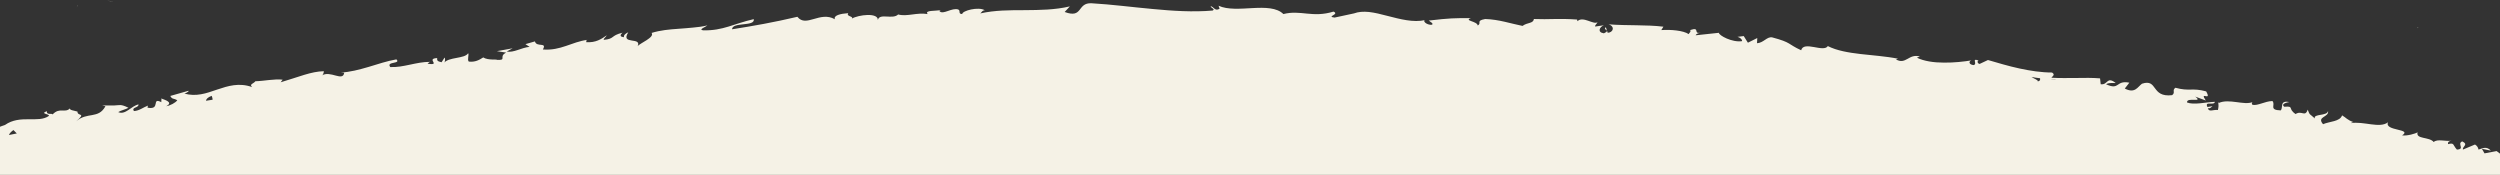 <?xml version="1.0" encoding="UTF-8"?>
<svg id="Livello_2" xmlns="http://www.w3.org/2000/svg" version="1.1" viewBox="0 0 1920.3 134.3">
  <rect x="0" y="0" width="1920.3" height="134.3" fill="#333333" stroke="none"/>
  <!-- Generator: Adobe Illustrator 29.7.1, SVG Export Plug-In . SVG Version: 2.1.1 Build 8)  -->
  <defs>
    <style>
      .st0 {
        fill: #f5f2e6;
      }
    </style>
  </defs>
  <g id="Livello_1-2">
    <g>
      <path class="st0" d="M1857.1,21c0,.2,0,.4,0,.6.4-.3.6-.5,0-.6Z"/>
      <path class="st0" d="M1917.4,116.1l-9,1.7-2-3.5,6.9,1.4c-3.3-3.6-6.3-1.8-9.5-.8-.3-1.7-1.2-3-2.7-3.9l-9.3,3.9c-.5-2.5,4.6-3.8-.5-6.3-4.3,1.8,2.5,6-4.1,6.3-3.3-3.5-1.7-5.5-6.8-4.2-.3-1.7.9-2.4,2.8-2.7-4.5.9-11-1.6-13.8,1.1-3.4-4.2-14-2-12.4-7.5-1.6,1.1-8.1,2.9-11.9,2.4,8.2-5.3-14-3.2-10.8-10.1-6.3,5-18.9-1-28.6.7.5-.3,1.4-.9,2.1-.8-4.7-1.5-5.8-3.5-8.8-5.2-1.6,4.9-9.7,4.6-14.6,6.8-5.3-6,4.9-5.2,3.8-10.2-.4,4.1-11.6,2-10.1,5.8-4.2-3.9-3.8-2.2-5.5-6.8-2,6.1-4.6.3-9.3,3.4-6.4-4.3-.7-6.2-8.7-5.6-3.3-2.6,3.9-3.6,3.9-3.6-7.7-1.5-4.5,4-6.6,6.4-9.5-.3-3.7-4.2-6.4-7.2-6,.2-11.2,3.8-15.4,2.9-.2-.8-1-1.3.2-2.1-6.7,2.7-18.1-2.9-26,.7-.5-.5-.7-.9-.7-1.3.8,2.6.5,5,0,6.7-3.5-.5-6.9,1.9-7.7-1.4,2.1.4,2.5-.8,3.6-1.6l-3.9.7c-2.5-5,5.2-.7,5.7-4-7.3.3-16.2,2.6-21.4.5-.4-4.5,12.9.6,6.3-4.5l8.1,3c-5.3-7.9,5,1.3.3-7-10.9-3-12.8.2-23.6-2.8-2.9,2,.3,3.7-2.6,5.7-16.4,1.9-10.7-12.9-23.1-8.8-3.4,2.5-5.4,7.8-13.2,3.7l3.5-4.5c-10.7-2.1-7.2,6.2-17.9,1.2,2.3-1.7,8.7-.4,7.1-1.2-6.7-5-5.6,2-11.2,1.2l-.5-4.5c-5.8-.5-11.9-.4-18.2-.3-6.3,0-12.8.2-19.2-.2.9-1.2,3.2-2.3.5-4-8.1,0-16.7-1.3-25-3.1-8.4-1.8-16.6-4.3-24.2-6.5l-6.4,3c-1.4-.2-2.3-2-.8-2.6-5.8-2.2-.6,2.4-3.7,3.5-3.5-.2-4.3-2.7-1.9-3.6-5.5.9-13.3,1.8-21,1.7-7.7,0-15.4-1.1-20.8-3.8l2.3-.9c-8.6-2.5-10.7,6.7-18.4,2.2l1.6-.5c-9.4-1.9-19.4-2.5-28.8-3.6s-18.2-2.6-25.1-6.1c-3.3,5.2-18.5-4.3-20.5,3.2-10.5-4.8-7.2-5.9-22.3-9.9-4-.7-6.5,4.2-11.6,4.5l.2-4-7.2,3.6-3.2-5.1-4.8.6c1.9.4,3.8,2.1,3.5,3.3-7.5,1.2-17.8-4.4-17.8-6.4-5.9.6-11.9,1.3-17.8,1.9.4-1.2,2.1-1.6,4-2.1-6.5,1.6,0-4.7-8.3-1.9,1.1,1-.8,2.3-1.1,3.1-4.1-2.8-13.8-3.6-21-3.1l1.6-2.6c-12.9-1.6-27.5-.7-42.1-1.8,5.1,1.6,3.6,6.3-.7,6.5l-1.4-4.3c-2.9,2.4,4.4,1.9-1.5,4.7-5.4-.8-3.3-5,0-6.2l-6.7,1c-.3-1.3,1.3-1.9,1.8-3.4-2.9,2.4-11.2-5-15.4-.7l-.3-1.3c-14.6-1-21.3.1-33.2-.4-.4,3.6-5,2.5-8.7,5.3-8.7-1.7-18.2-5-28.7-5.3-7.5,1.4-2.3,3-5.7,5-.4-3.4-10.9-3.6-5.3-5.7-12.7,0-16.2,0-32.3,1.9,1.7,1.4,3.6,2.1,2.5,3.2-2.9.4-6.5-1.7-6-3.3l.8-.3c-9.1,2.1-19.3-.7-29.1-3.2-4.9-1.3-9.7-2.5-14.2-3-4.2-.4-8-.2-11.5,1.1l-14.9,3.2c-6.8-.8,4.2-2.4-.8-4.6-16.1,5-25.2-1.5-38.5,1.9-5-5-14-5.1-23.5-4.6s-19.4,1.4-26.3-1.8l.8,2.3c-3.6,2.2-4.3-1.4-6.9-2,.4,1.8,3.8,2.1,1.6,3.4-15.1,1.3-30.6.3-46.2-1.2-15.6-1.4-31.4-3.5-46.9-4.4-11.3-.5-6.3,12-20.6,6.7l4-4.3c-11.4,2.7-23,2.8-34.6,2.9-11.6,0-23.1,0-34.2,2.5,1.3-1,1.3-2.3,3.5-2.4-4.8-3-17.4.3-17.4,2.9-3.5-.2-.9-2.3-3-3.5-4.8-1.7-11.7,4.3-14.4,1.3-.3-.3.3-.6,1-.9-4,.9-12.9,0-10.1,3.1-8.4-1.4-16,2.2-22.7.3-4.2,4.2-14.4-1.4-15.6,4.3.2-2.9-3.5-4-7.9-3.9s-9.5,1.3-12.1,2.8c1.7-1.9-4.7-1.6-2.7-4.2-6,.4-11.5,1.7-10.3,4.7-5.7-3.3-11.3-1.6-16.2-.2-4.9,1.4-9.2,2.6-12.6-1.7-17.8,4.2-34.2,7.1-50.2,9.6.2-5.9,17.8-1.8,16.7-7.8-15.2,3.4-23.6,9-38.9,8.6-4-.5,2.1-2.7,3.3-3.8-3.8.9-7.5,1.4-11.2,1.7-3.7.4-7.3.6-10.9.9-7.2.5-14.1,1.1-20.8,3.2,2.7,3.4-9.3,8-10.7,10.2,1.7-3.7-1.6-3.9-4.6-4.4-3.1-.5-5.8-1.2-2.6-6.3-1.7.7-3.8,2.1-3.3,3.8-2.7-.3-3.6-1.3-1.1-3.5-9.5,2.3-5.8,4.8-14.5,5.5,0-1.3,1.6-1.9,2.4-3.5-4.2,2.9-8.4,5.8-15.8,5.3.3-.7-.4-1.5.9-1.8-12.2,1.6-20.4,8.5-34.2,7.4,3.5-6-4.9-1.4-6.1-6.2l-7.3,2.1,3.2,2.1c-6.5.6-11.9,4.6-17.6,3.6l4.6-2.5-12.1,2.2,7.1,1.1c-6.3,3.2,1.3,6-7.4,5.6,1.7-.7-6.5.6-10.2-1.9h0c-3,1.9-6.2,3.8-11.1,3.2-1.4-1.4.4-5.4-.5-6.4-2.7,4.4-15.1,2.7-18.6,7.5,1.2-1.2,1-3.7.5-4.2l-2.3,3.6c-3.1-.7-3.6-1.2-3.4-3.2-9.1.5,3.6,5.8-7.4,4.4.8-.4.4-.8,2-1.5-10.9,0-20.5,4.5-30.6,4-3.5-4.5,8.5-2.2,4.7-5.9-7.1,1.2-14.3,3.7-21.4,5.8-7.2,2.1-14.3,4-21.3,4.3l2.6.2c-1,7.1-10.7-2.1-17.2,2.1,1.6-.7,1.7-4.1,1.4-3.3-9.6.2-19.1,4.4-33,8.5l1.5-2c-5.8-.8-14.8,1.1-20.9,1.2-1.5,2-5,2.2-2.5,4.5-10-3.6-18.6-.9-26.9,1.9-4.2,1.4-8.2,2.9-12.4,3.6-4.1.7-8.3.8-12.8-.6,2-.3,4.4-2.3,2.9-2l-13.7,3.9c1.6,2.8,2.1,1.5,5.4,3.3-1.5,2-5.2,4-8.6,4.6,5.9-3-.8-4.8-3.8-6,.6.8-.2,2,.2,2.9-8.1-4.1-.2,6.2-10.7,4.2l.3-1.6c-3.6,1.4-6.7,4-10.7,4.2-2.2-3.1,3.7-2.3,3.5-5.1-5.6,1.1-10,8.4-15.6,5.9,2.2-1.4,5.6-2,7.9-3.3-6.2-3.1-6.7-1.9-10.9-1.8h.4-9.8c0,0,2.6.6,2.6.6-5.5,10.1-14,4.1-22.5,11.6,8.2-7.1.9-3.5,1-7.5-2.6-.7-6.5-1.2-5.7-2.5-3.9,4-7.9-1.1-13.4,4.7-.5-1.2-4.8.8-4.4-2.5-5.6,2.1,1.8,1.9,1.6,3.6-8.2,5.9-22-1.3-33.8,7-1.2.5-3.2,1-4.2,1.5v34.2c0,.9,0,1.8-.2,2.6h1921.3v-16c-.8-.7-1.8-1.4-2.9-2.2h-.3ZM6.9,103.7c.3-1,1.2-2.2,3.4-3.8l2.6,2.6c-2,.4-4,.8-6,1.2ZM158.2,77.4c.2-1.3,1.3-2.6,4.4-3.8.3.8.7,1.9.7,3-1.7.3-3.4.5-5.1.8h0ZM1565.1,62.4c.9-.7-2.6-1.9-4.7-3.3,1.8.4,4.1.7,6.6,1,.4,1.3-.4,2.5-1.9,2.3ZM1575.7,61.1h0c1.6,0,2.9.2,3.8.3-.8,0-1.9,0-3.8-.2h0Z"/>
      <path class="st0" d="M87.4,1l-5.3-.4c2.3.3,4,.4,5.3.4Z"/>
      <path class="st0" d="M59.4,4c-.2.7-.3,1.2-.3,1.6h0l.2-1.7h0Z"/>
    </g>
  </g>
</svg>